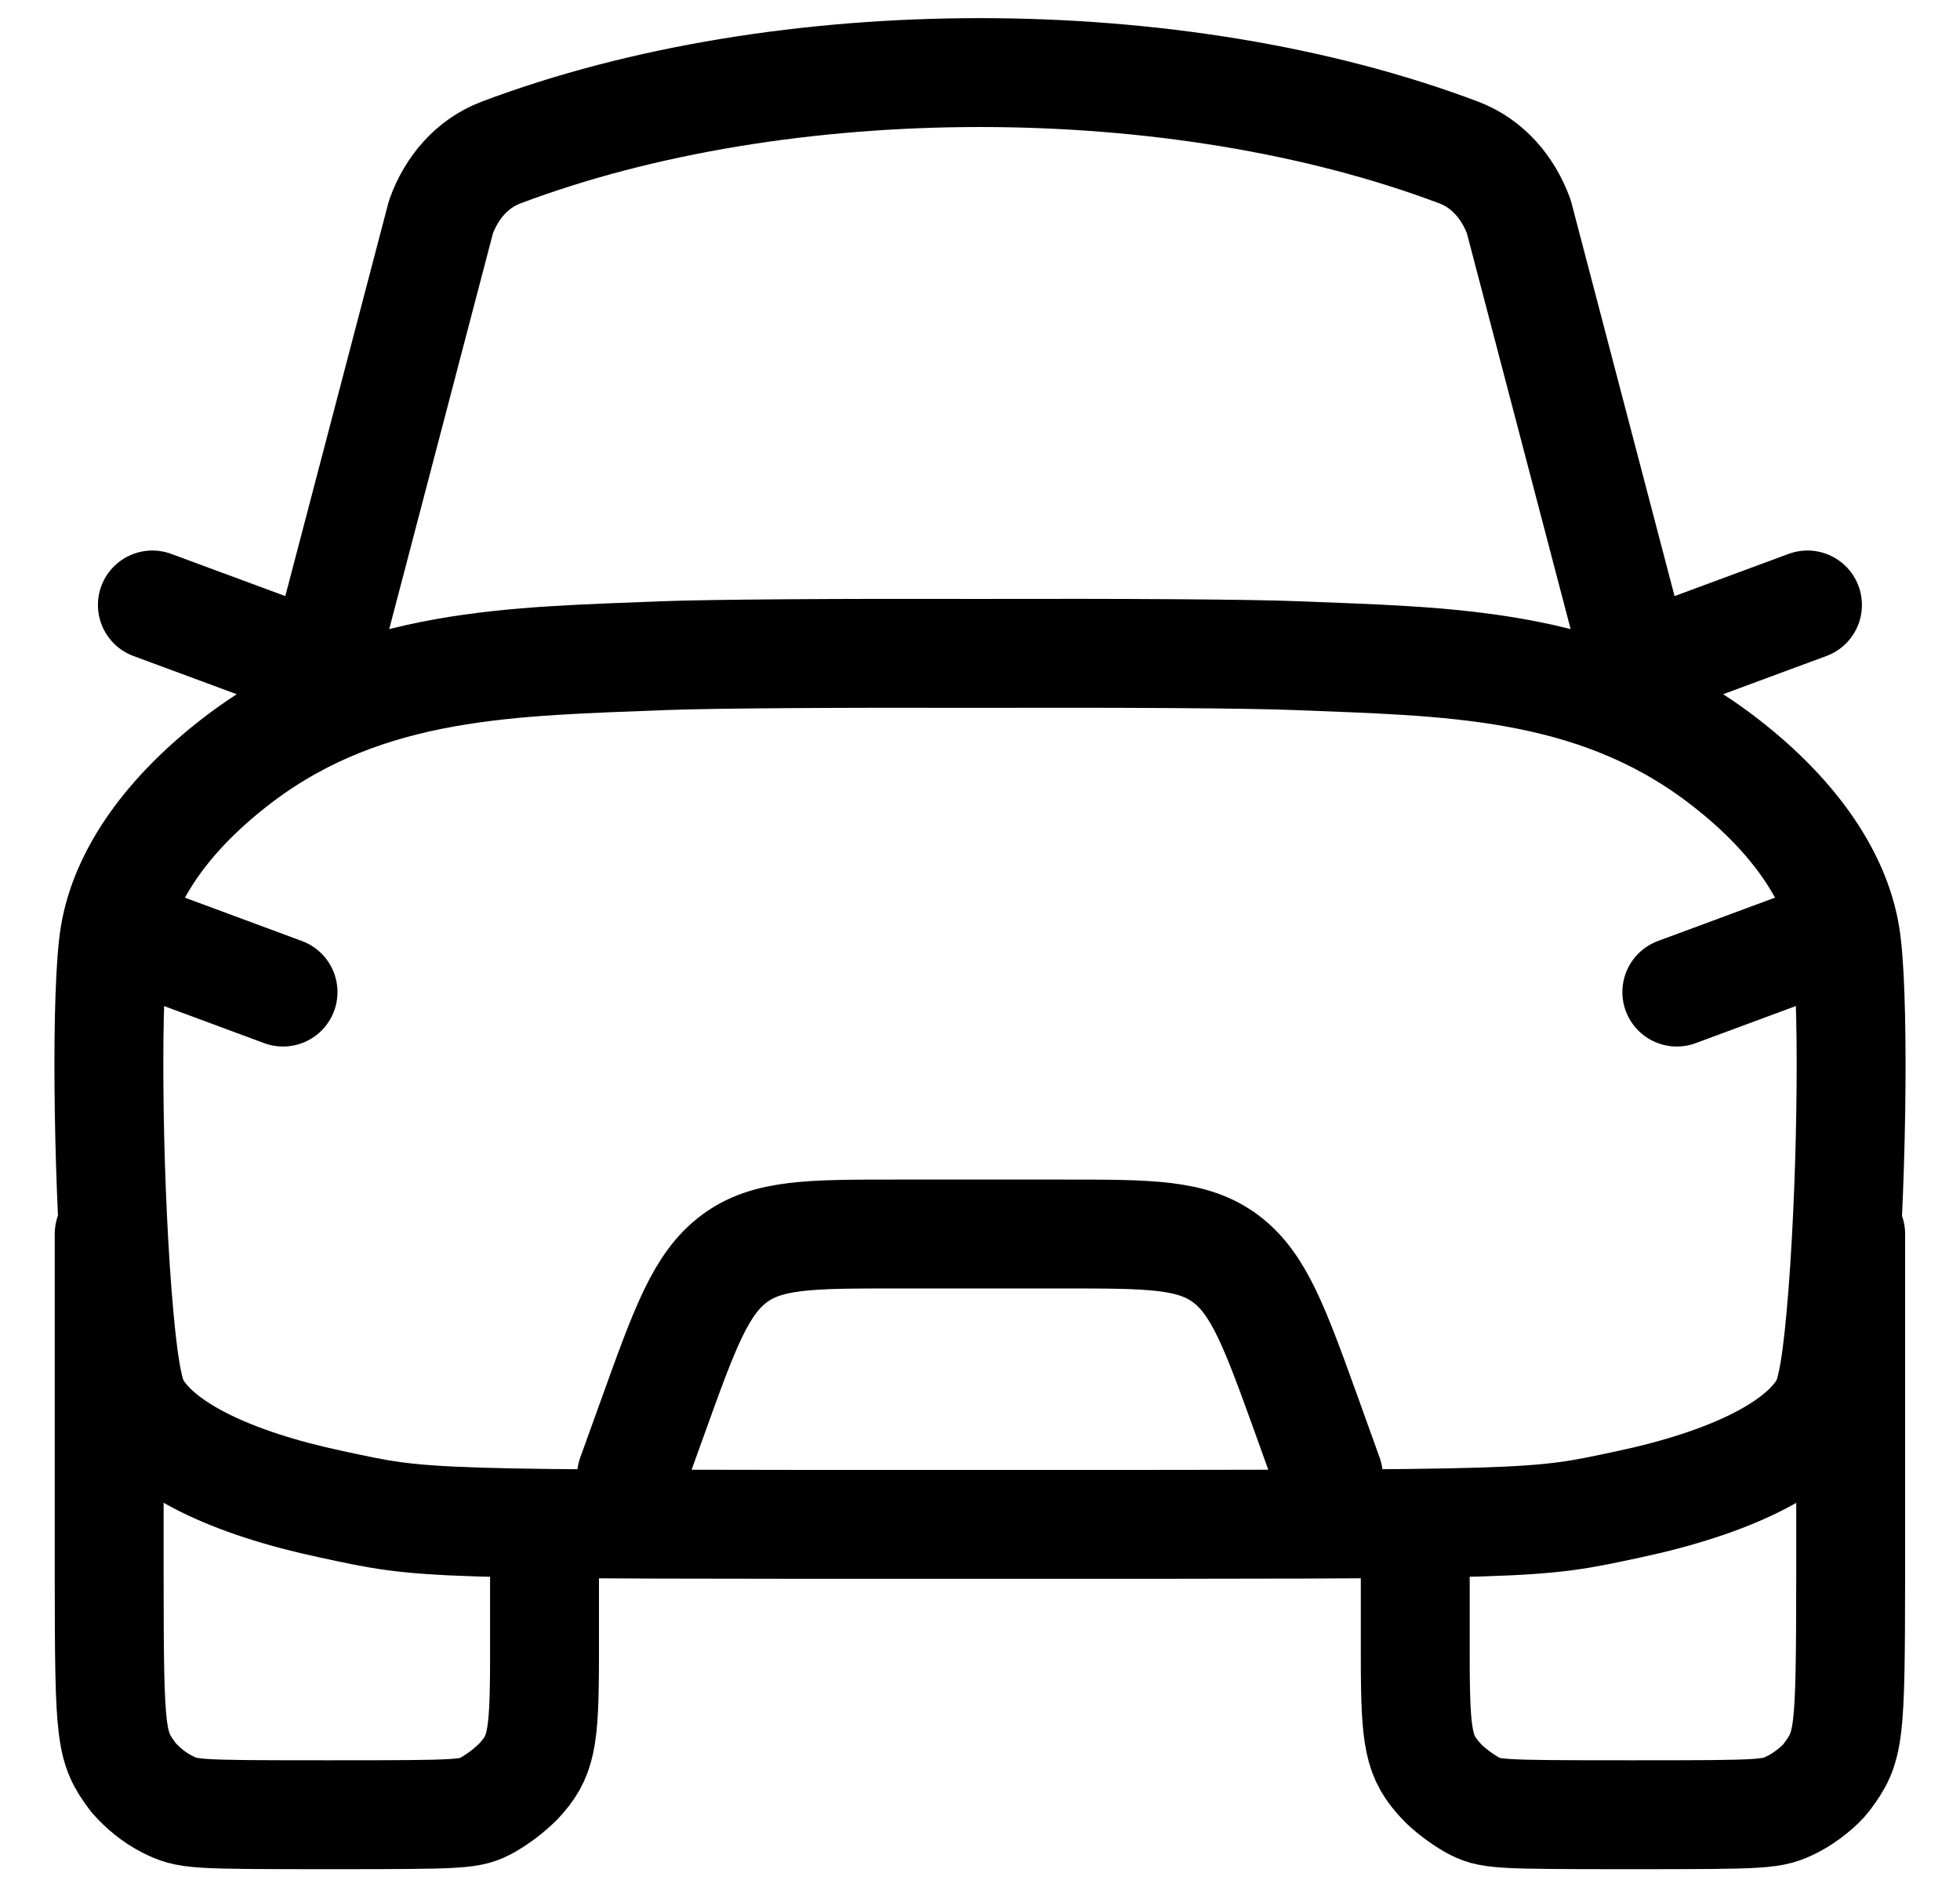 <svg width="27" height="26" viewBox="0 0 27 26" fill="none" xmlns="http://www.w3.org/2000/svg">
<path d="M1.579 12.884C1.717 12.044 2.327 11.187 3.31 10.444C5.081 9.111 7.102 9.116 9.127 9.033C9.799 9.007 11.602 8.996 13.5 9.001C15.398 8.996 17.202 9.005 17.873 9.033C19.897 9.116 21.919 9.111 23.69 10.445C24.674 11.187 25.283 12.045 25.421 12.885C25.541 13.605 25.521 16.077 25.385 17.823C25.313 18.743 25.238 19.191 25.129 19.379C24.797 19.947 23.84 20.425 22.431 20.725C21.11 21.005 21.307 21 13.5 21C5.693 21 5.89 21.007 4.569 20.724C3.16 20.425 2.203 19.947 1.871 19.379C1.762 19.192 1.687 18.743 1.615 17.823C1.479 16.077 1.459 13.605 1.579 12.884Z" stroke="black" stroke-width="1.5" stroke-linecap="round" stroke-linejoin="round"/>
<path d="M4.499 9L6.075 2.987C6.219 2.587 6.501 2.254 6.898 2.103C10.789 0.632 16.21 0.632 20.1 2.103C20.496 2.254 20.778 2.587 20.923 2.987L22.499 9M2.099 13L3.899 13.667M24.899 13L23.099 13.667M8.699 20.333L8.994 19.515C9.432 18.297 9.652 17.688 10.109 17.344C10.565 17 11.155 17 12.336 17H14.662C15.842 17 16.433 17 16.889 17.344C17.345 17.688 17.566 18.297 18.005 19.515L18.299 20.333M7.501 21.749V22.819C7.501 23.985 7.455 24.204 7.138 24.544C7.011 24.669 6.871 24.776 6.72 24.863C6.479 24.996 6.399 25 4.533 25C2.625 25 2.59 24.997 2.296 24.851C2.124 24.761 1.968 24.636 1.836 24.484C1.522 24.064 1.506 23.94 1.504 21.728V17M19.496 21.749V22.819C19.496 23.985 19.543 24.204 19.86 24.544C19.952 24.644 20.141 24.787 20.278 24.863C20.519 24.996 20.599 25 22.465 25C24.373 25 24.408 24.997 24.702 24.851C24.866 24.768 25.074 24.603 25.162 24.484C25.476 24.064 25.491 23.94 25.494 21.728V17M23.099 9L24.899 8.334M3.899 9L2.099 8.334" stroke="black" stroke-width="1.5" stroke-linecap="round" stroke-linejoin="round"/>
</svg>
